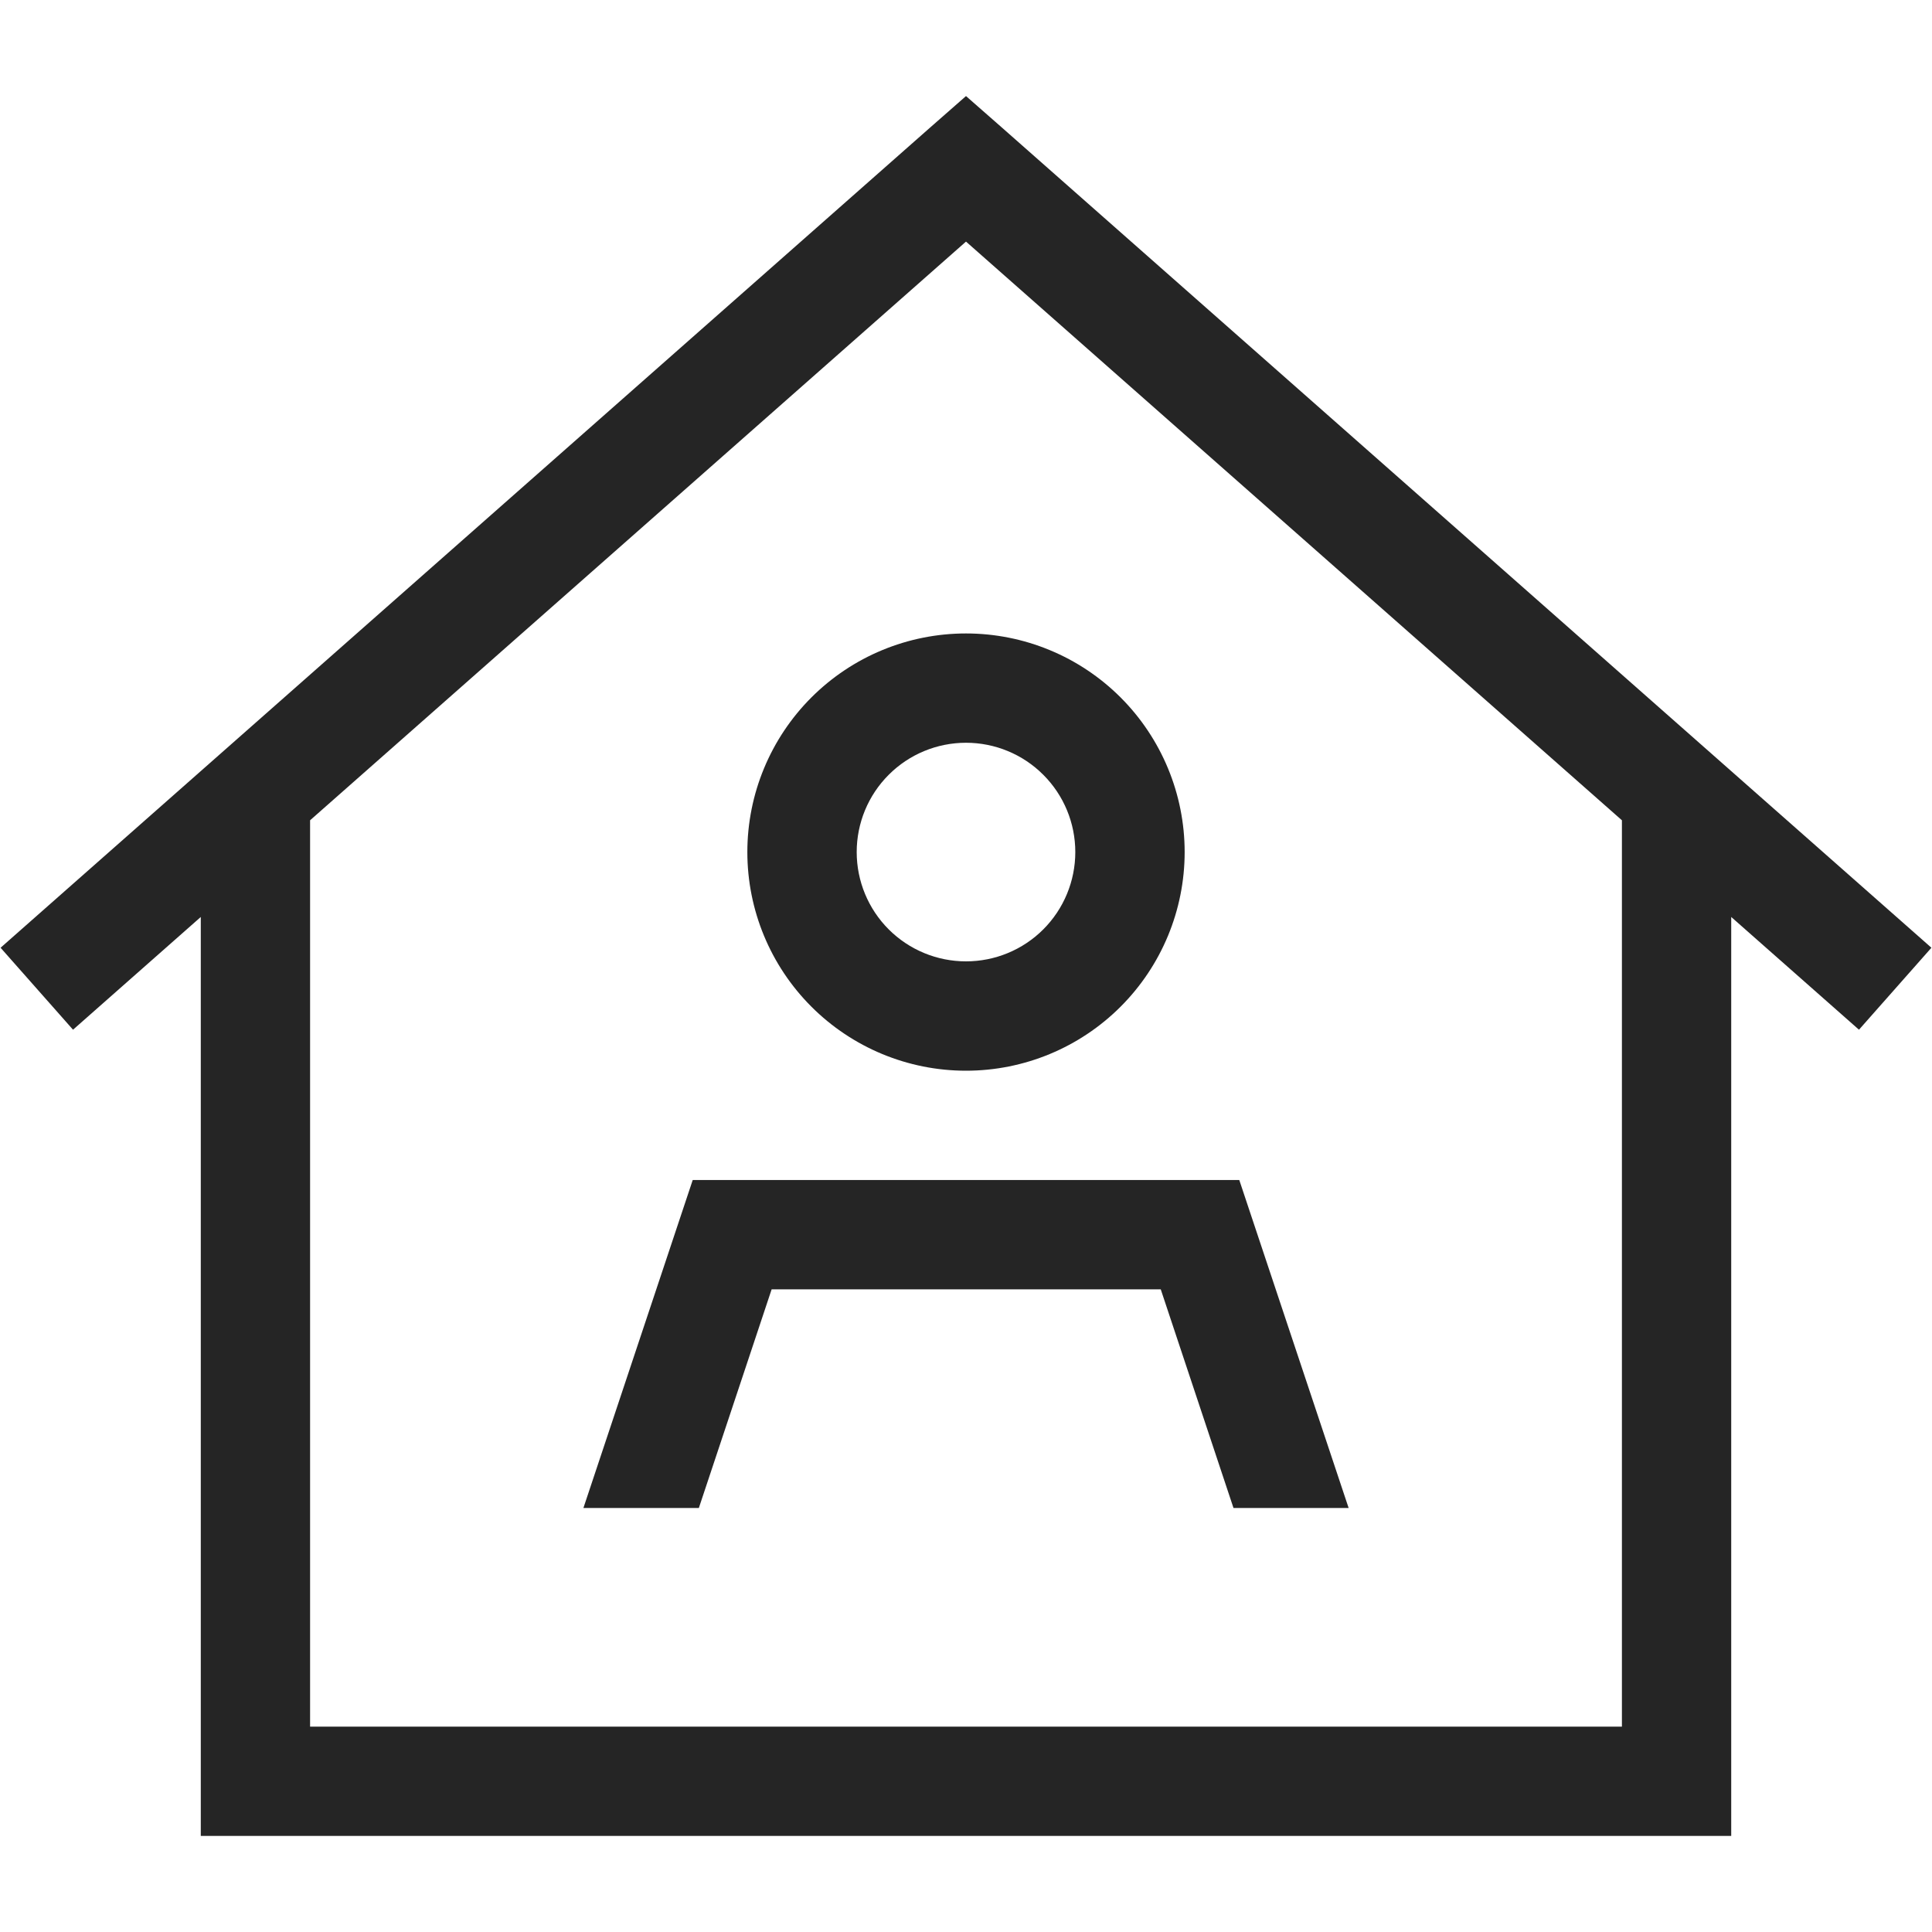 <svg width="40" height="40" viewBox="0 0 40 40" fill="none" xmlns="http://www.w3.org/2000/svg">
<path d="M20 1.989L20.75 2.647L39.988 19.622L38.488 21.319L35.843 18.985V36.879V38.011H34.712H5.289H4.157V36.879V18.985L1.512 21.319L0.012 19.622L19.25 2.647L20 1.989ZM6.42 16.983V35.748H33.58V16.983L20 5.002L6.42 16.983ZM20 19.904C20.6 19.904 21.176 19.666 21.6 19.242C22.025 18.817 22.263 18.241 22.263 17.641C22.263 17.041 22.025 16.465 21.6 16.041C21.176 15.616 20.6 15.378 20 15.378C19.4 15.378 18.824 15.616 18.4 16.041C17.975 16.465 17.737 17.041 17.737 17.641C17.737 18.241 17.975 18.817 18.4 19.242C18.824 19.666 19.4 19.904 20 19.904ZM20 13.115C21.201 13.115 22.352 13.591 23.201 14.44C24.05 15.289 24.527 16.441 24.527 17.641C24.527 18.842 24.05 19.993 23.201 20.842C22.352 21.691 21.201 22.168 20 22.168C18.799 22.168 17.648 21.691 16.799 20.842C15.95 19.993 15.473 18.842 15.473 17.641C15.473 16.441 15.95 15.289 16.799 14.44C17.648 13.591 18.799 13.115 20 13.115ZM15.976 26.694L14.469 31.221H12.079L14.342 24.431H25.658L27.922 31.221H25.538L24.032 26.694H15.976Z" fill="#252525"/>
</svg>
